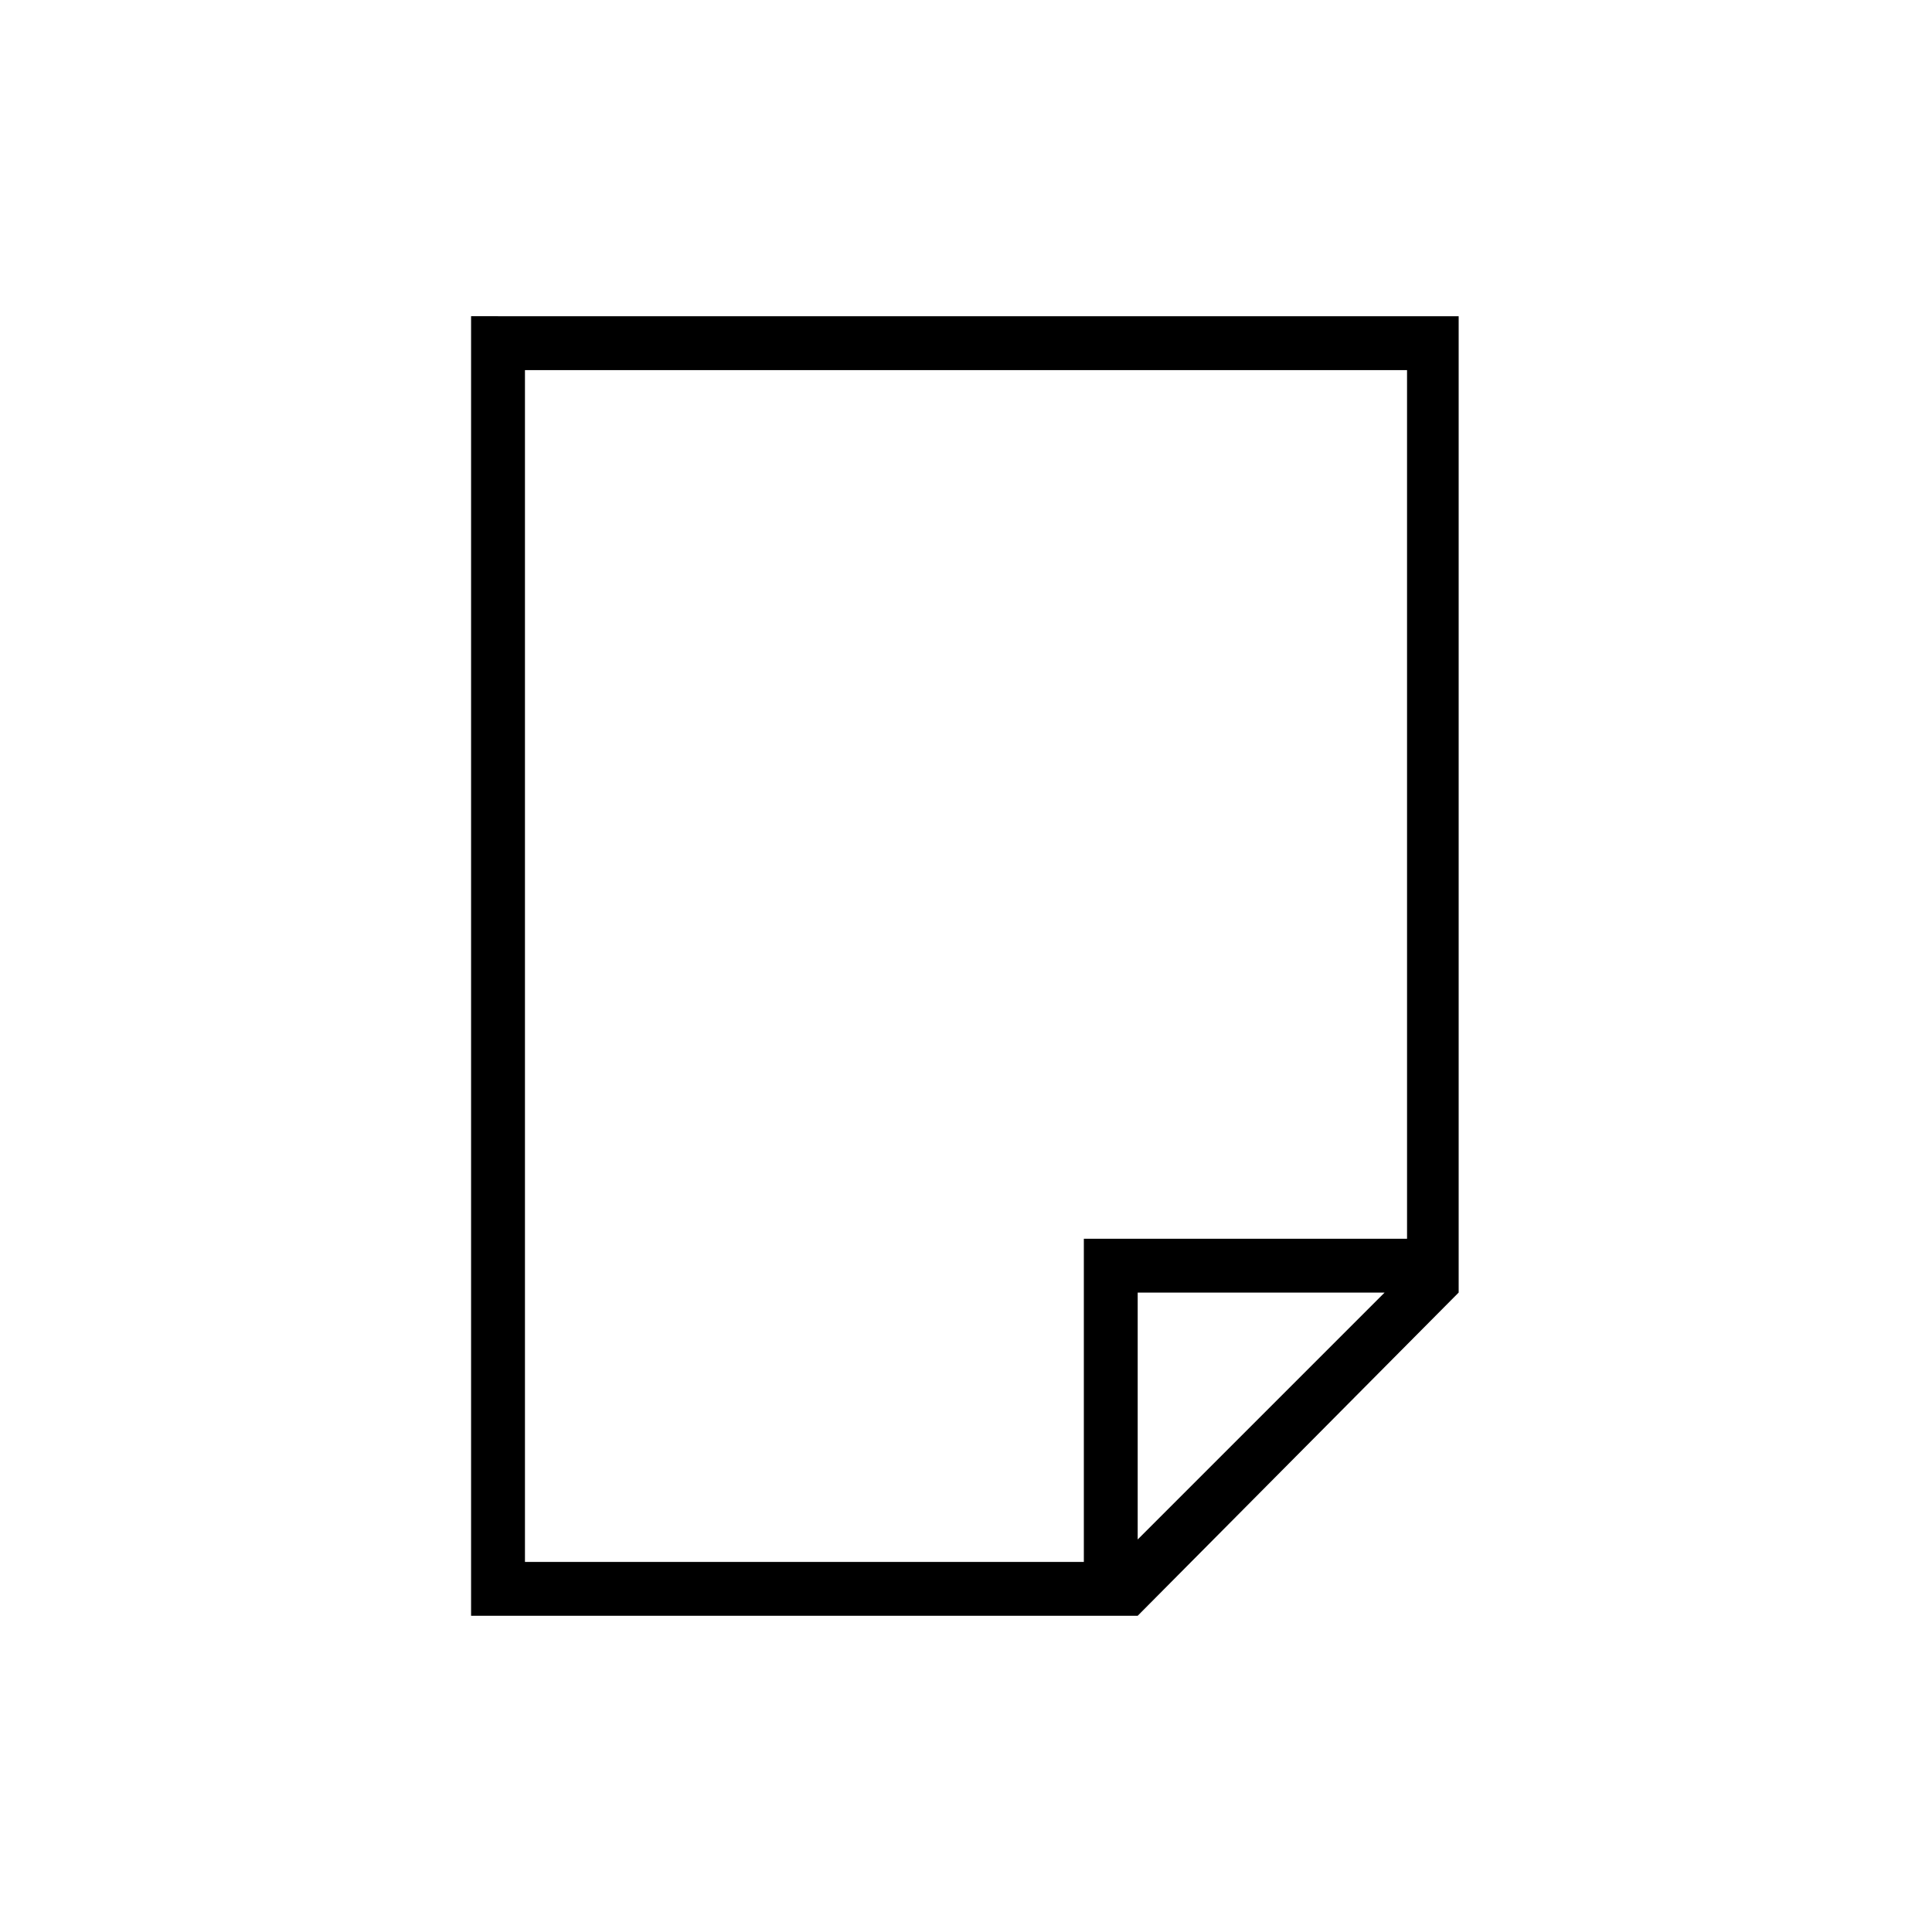 <?xml version="1.0" encoding="UTF-8"?>
<!-- The Best Svg Icon site in the world: iconSvg.co, Visit us! https://iconsvg.co -->
<svg fill="#000000" width="800px" height="800px" version="1.1" viewBox="144 144 512 512" xmlns="http://www.w3.org/2000/svg">
 <path d="m275.98 227.8h254.58v258.74l-85.059 85.652h-176.66v-344.4h7.137zm234.95 258.75h-65.43v65.43zm5.949-244.47h-233.76v315.85h148.11v-85.652h85.652z"/>
</svg>
